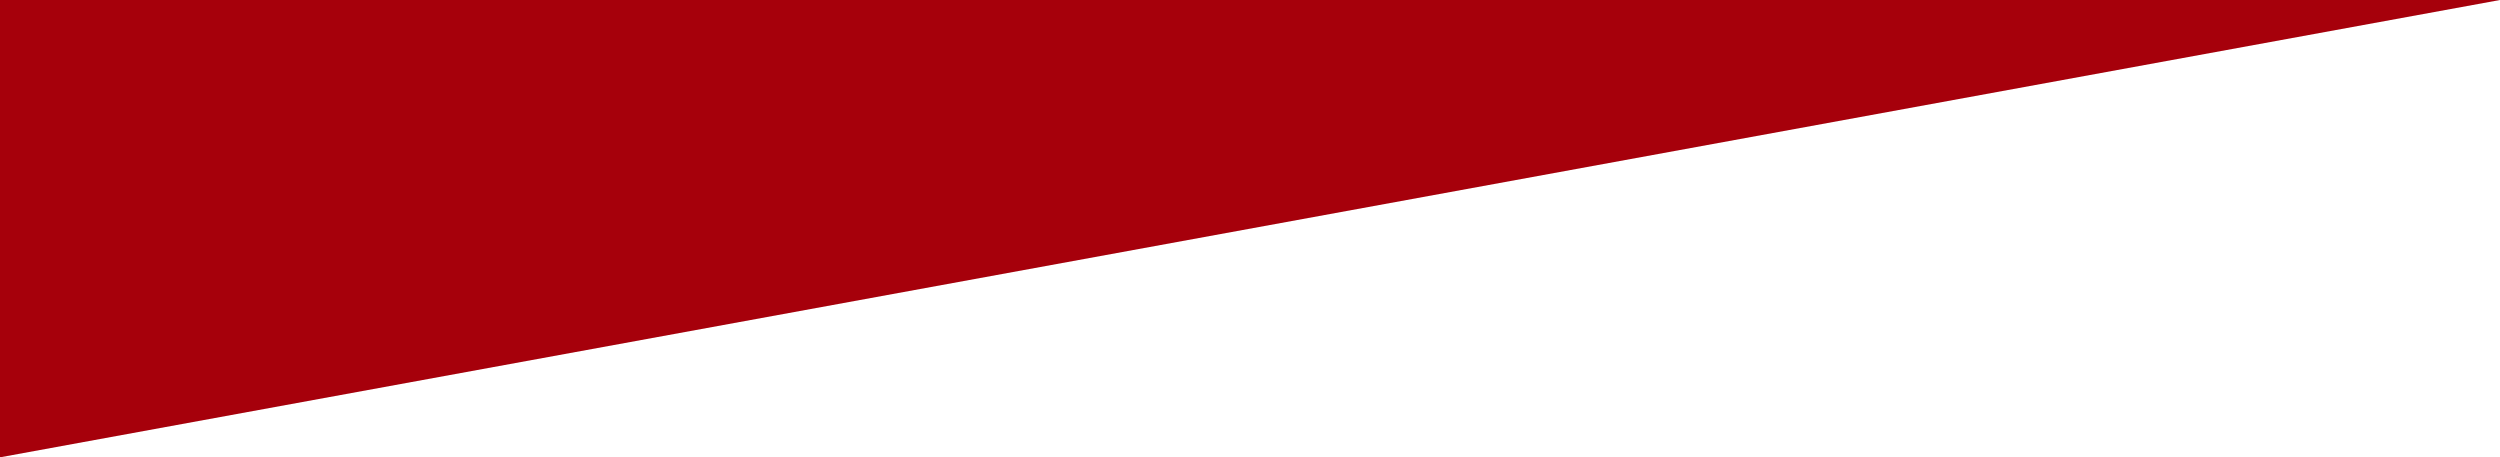 <svg xmlns="http://www.w3.org/2000/svg" xmlns:xlink="http://www.w3.org/1999/xlink" width="1640" height="300" viewBox="0 0 1640 300">
  <defs>
    <clipPath id="clip-bg-bouw2020-divider">
      <rect width="1640" height="300"/>
    </clipPath>
  </defs>
  <g id="bg-bouw2020-divider" clip-path="url(#clip-bg-bouw2020-divider)">
    <path id="Subtraction_2" data-name="Subtraction 2" d="M4130,7238h0V6938H5770L4130,7238h0Z" transform="translate(-4130 -6938)" fill="#A6000B"/>
  </g>
</svg>
